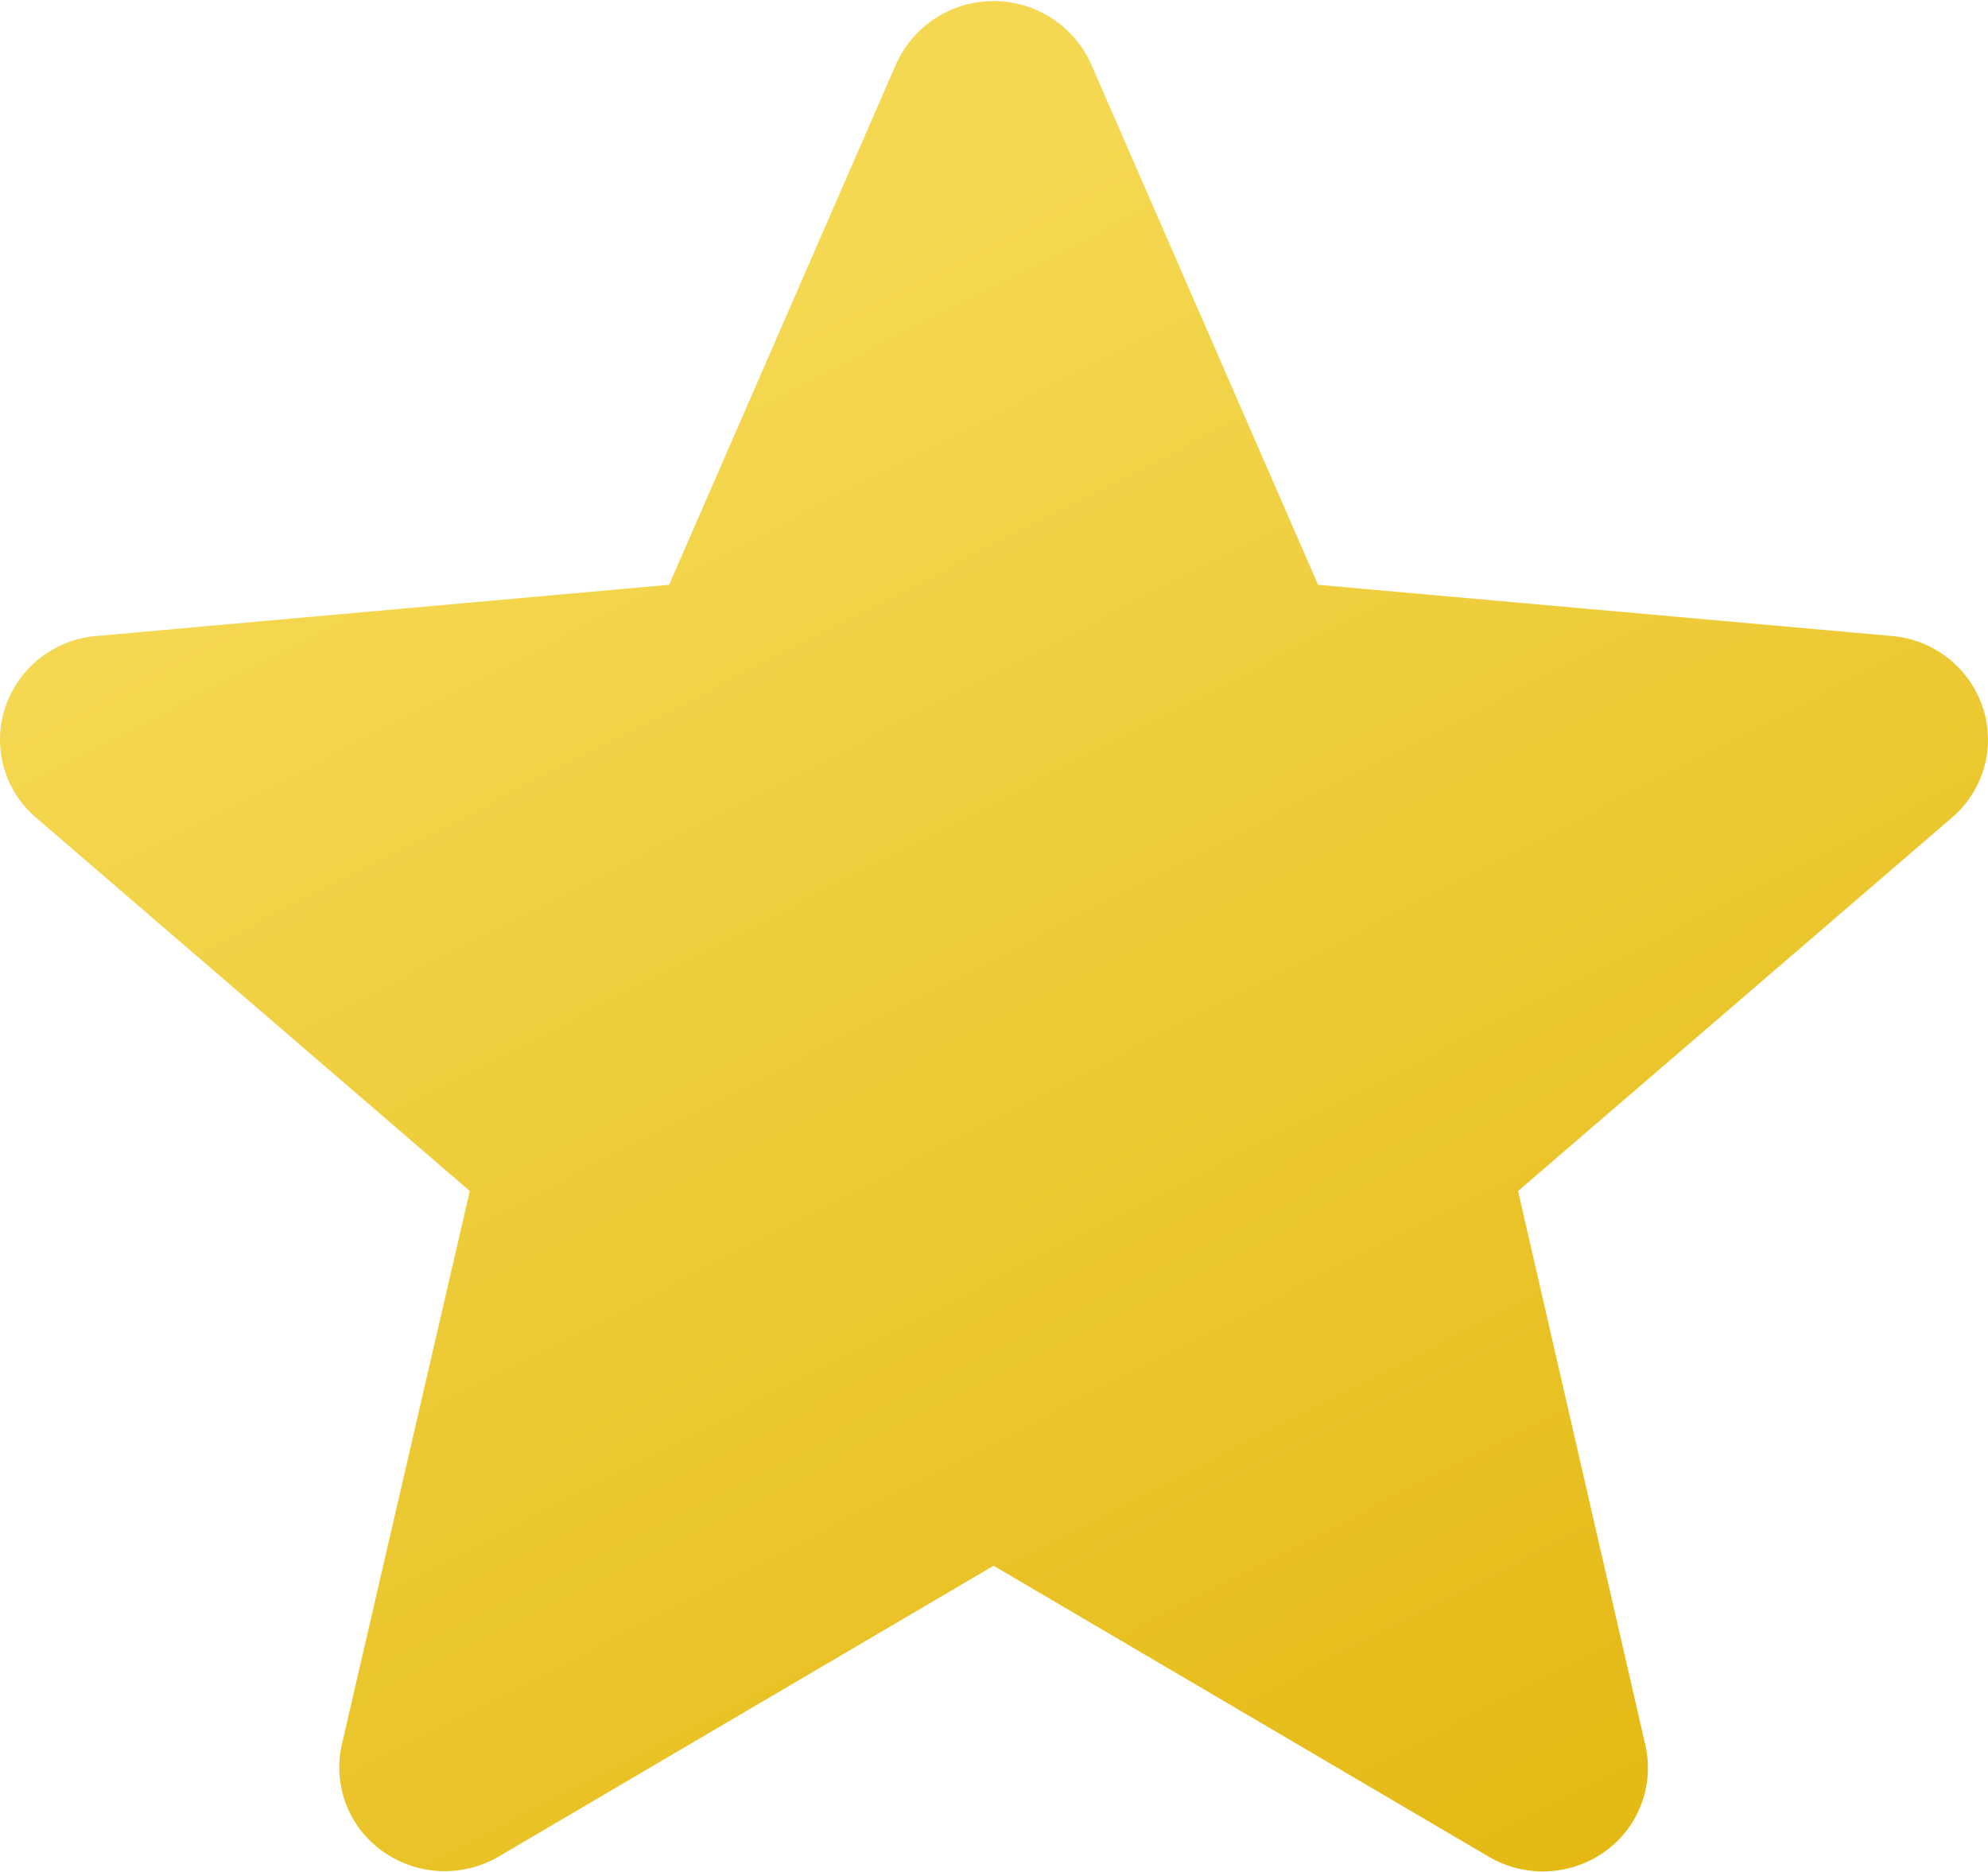 <svg xmlns="http://www.w3.org/2000/svg" xmlns:xlink="http://www.w3.org/1999/xlink" width="14.87" height="14" viewBox="0 0 14.87 14">
  <defs>
    <linearGradient id="linear-gradient" x1="0.341" y1="0.187" x2="0.897" y2="1.192" gradientUnits="objectBoundingBox">
      <stop offset="0" stop-color="#f4d851"/>
      <stop offset="1" stop-color="#e0b206"/>
    </linearGradient>
  </defs>
  <path id="star" d="M14.831,5.783a.786.786,0,0,0-.68-.534L9.859,4.866l-1.7-3.9a.8.8,0,0,0-1.454,0l-1.7,3.9L.719,5.249a.787.787,0,0,0-.68.534.767.767,0,0,0,.231.825L3.514,9.4l-.957,4.14a.769.769,0,0,0,.307.8.8.8,0,0,0,.868.037l3.7-2.174,3.7,2.174A.8.8,0,0,0,12,14.344a.77.77,0,0,0,.307-.8L11.355,9.4,14.6,6.608A.768.768,0,0,0,14.831,5.783Zm0,0" transform="translate(0 -0.492)" fill="url(#linear-gradient)"/>
</svg>
